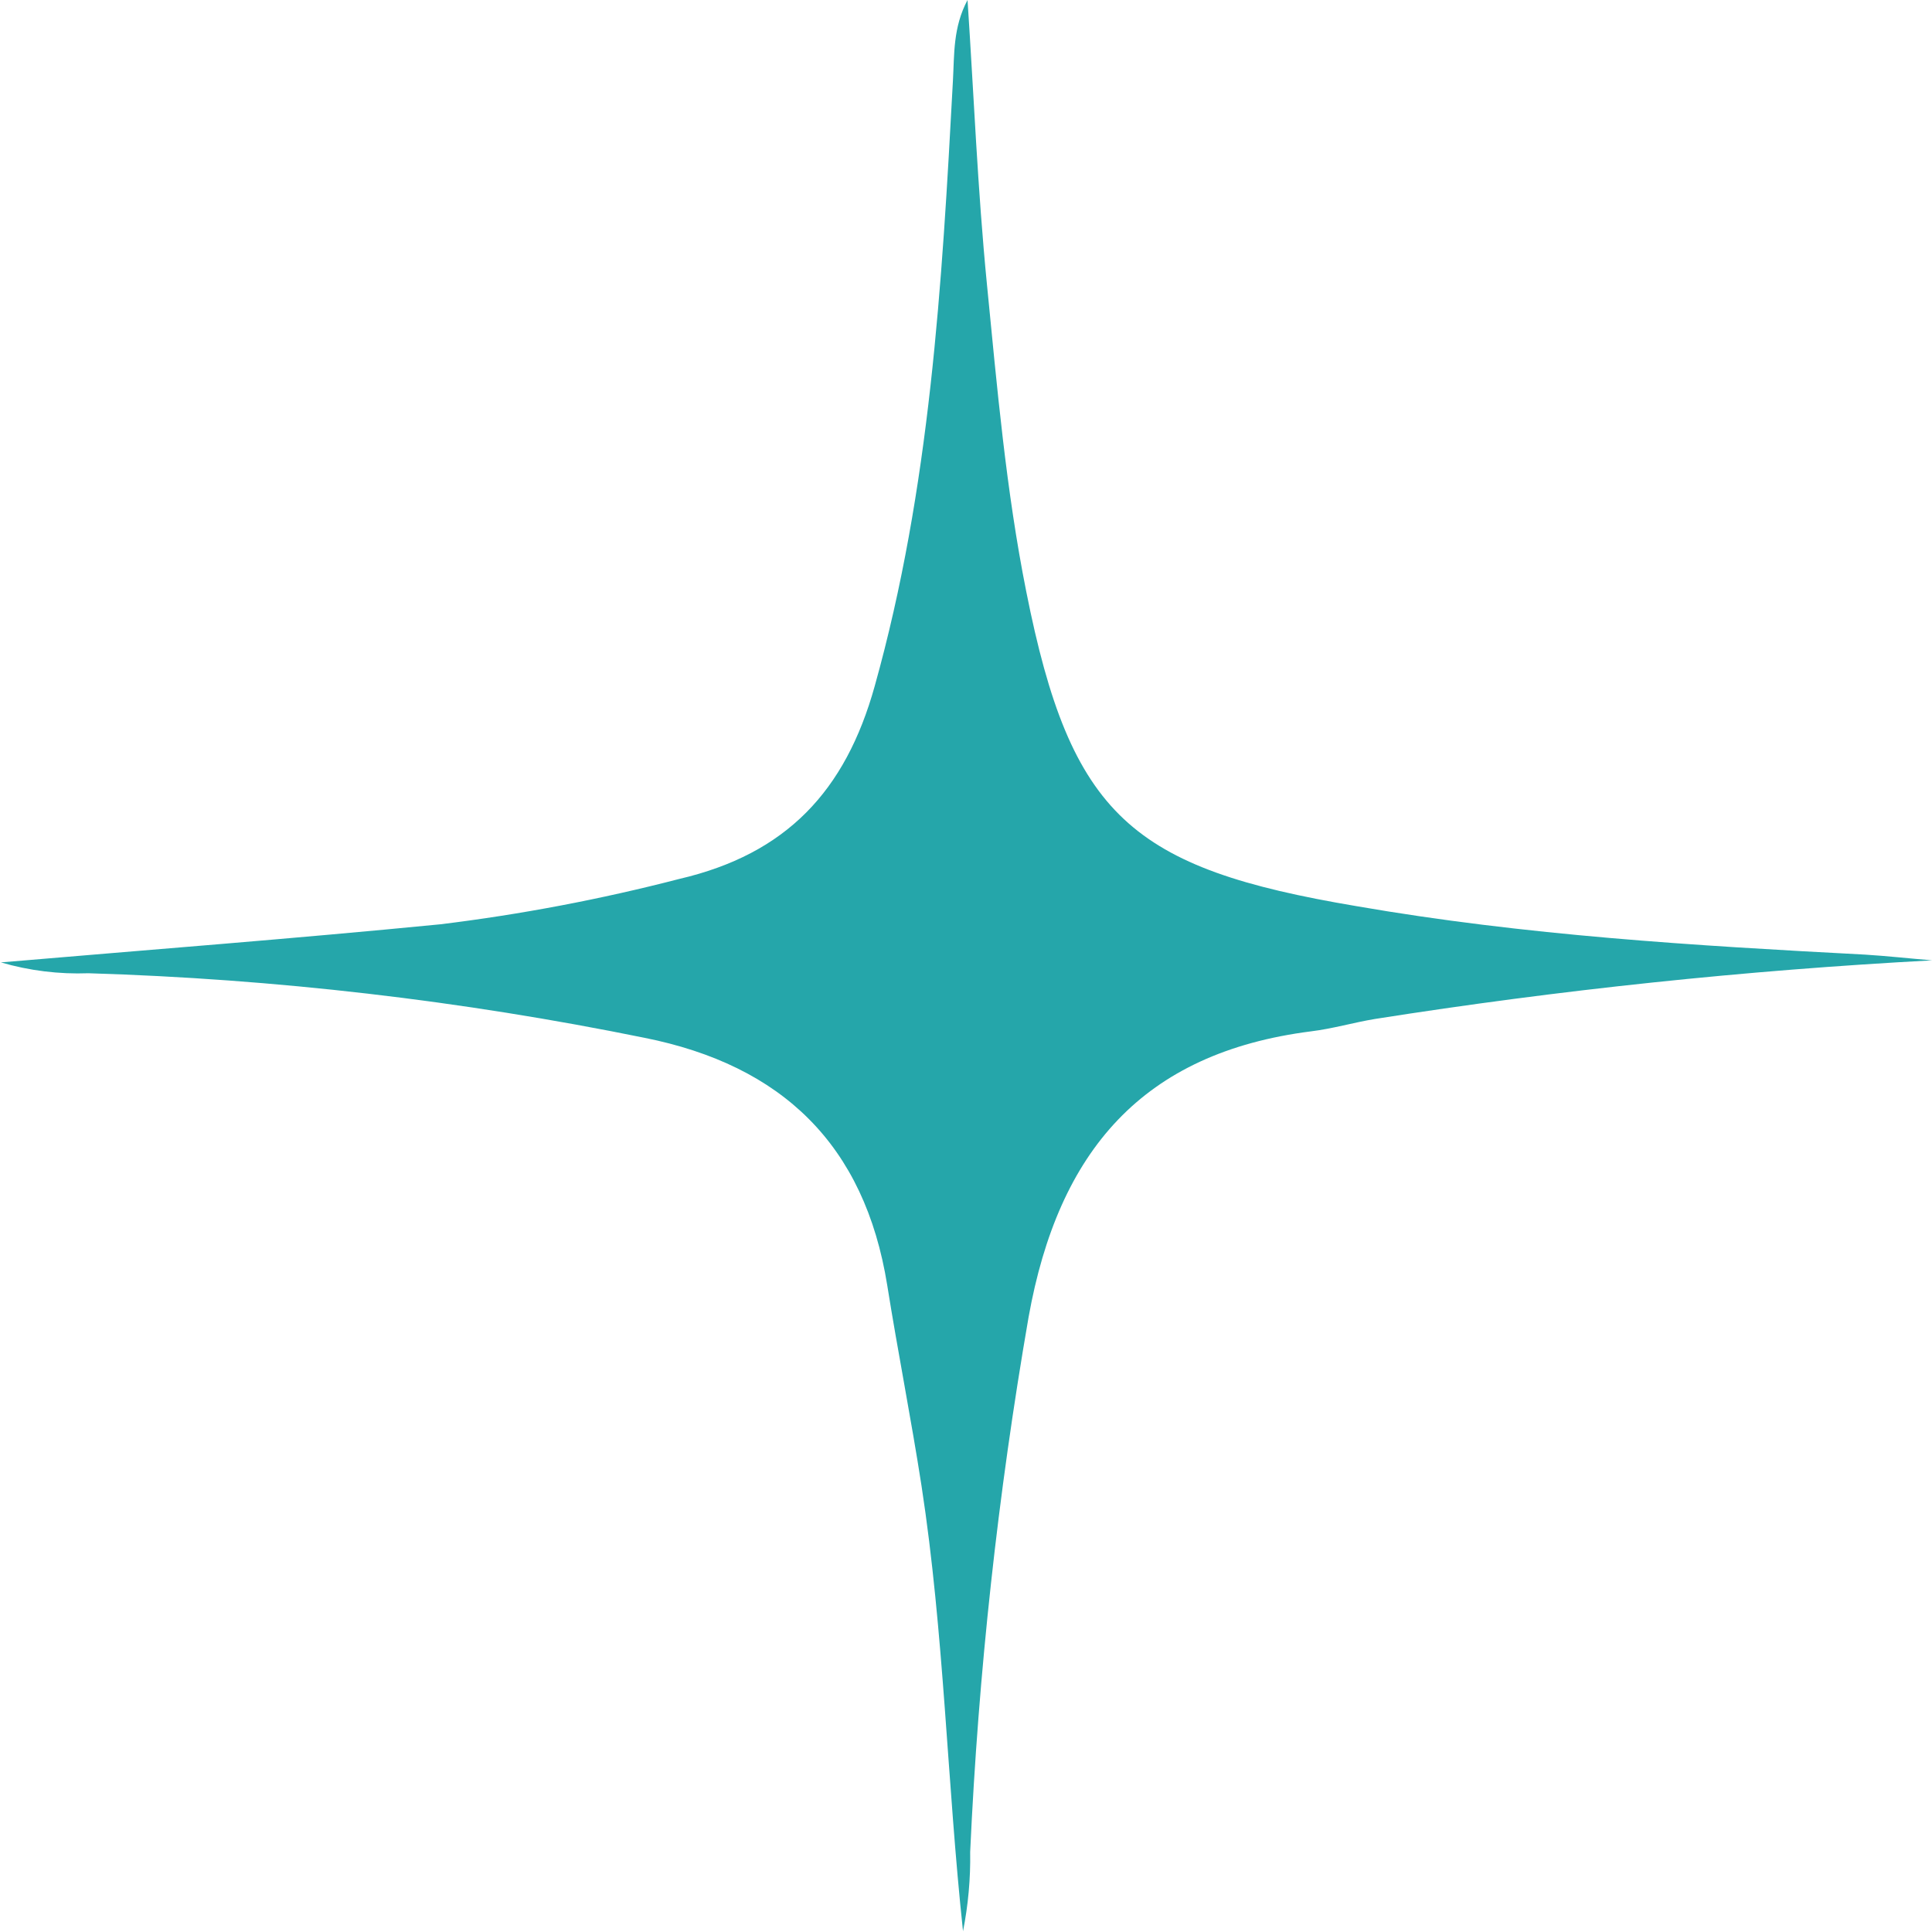 <svg width="44" height="44" viewBox="0 0 44 44" fill="none" xmlns="http://www.w3.org/2000/svg">
<g clip-path="url(#clip0_188_742)">
<path d="M44.003 21.871C39.752 22.098 35.516 22.544 31.31 23.207C30.824 23.288 30.349 23.428 29.86 23.488C26.022 23.976 24.104 26.21 23.425 29.998C22.727 34.025 22.282 38.093 22.095 42.176C22.105 42.783 22.05 43.389 21.932 43.983C21.569 40.6 21.503 37.199 20.987 33.839C20.751 32.313 20.449 30.796 20.206 29.27C19.691 26.067 17.808 24.26 14.676 23.635C10.505 22.786 6.269 22.294 2.015 22.165C1.341 22.19 0.668 22.107 0.02 21.918C3.346 21.634 6.698 21.377 10.03 21.05C11.863 20.826 13.679 20.481 15.467 20.018C17.911 19.45 19.255 18.014 19.92 15.629C21.184 11.113 21.453 6.483 21.702 1.844C21.736 1.236 21.702 0.625 22.035 0C22.178 2.158 22.265 4.322 22.477 6.477C22.707 8.815 22.913 11.173 23.372 13.471C24.389 18.595 25.773 19.774 30.887 20.636C34.732 21.304 38.599 21.537 42.48 21.741C42.966 21.771 43.481 21.828 44.003 21.871Z" fill="#25a6aa"/>
</g>
<defs>
<clipPath id="clip0_188_742">
<rect width="44" height="44" fill="white"/>
</clipPath>
</defs>
</svg>

